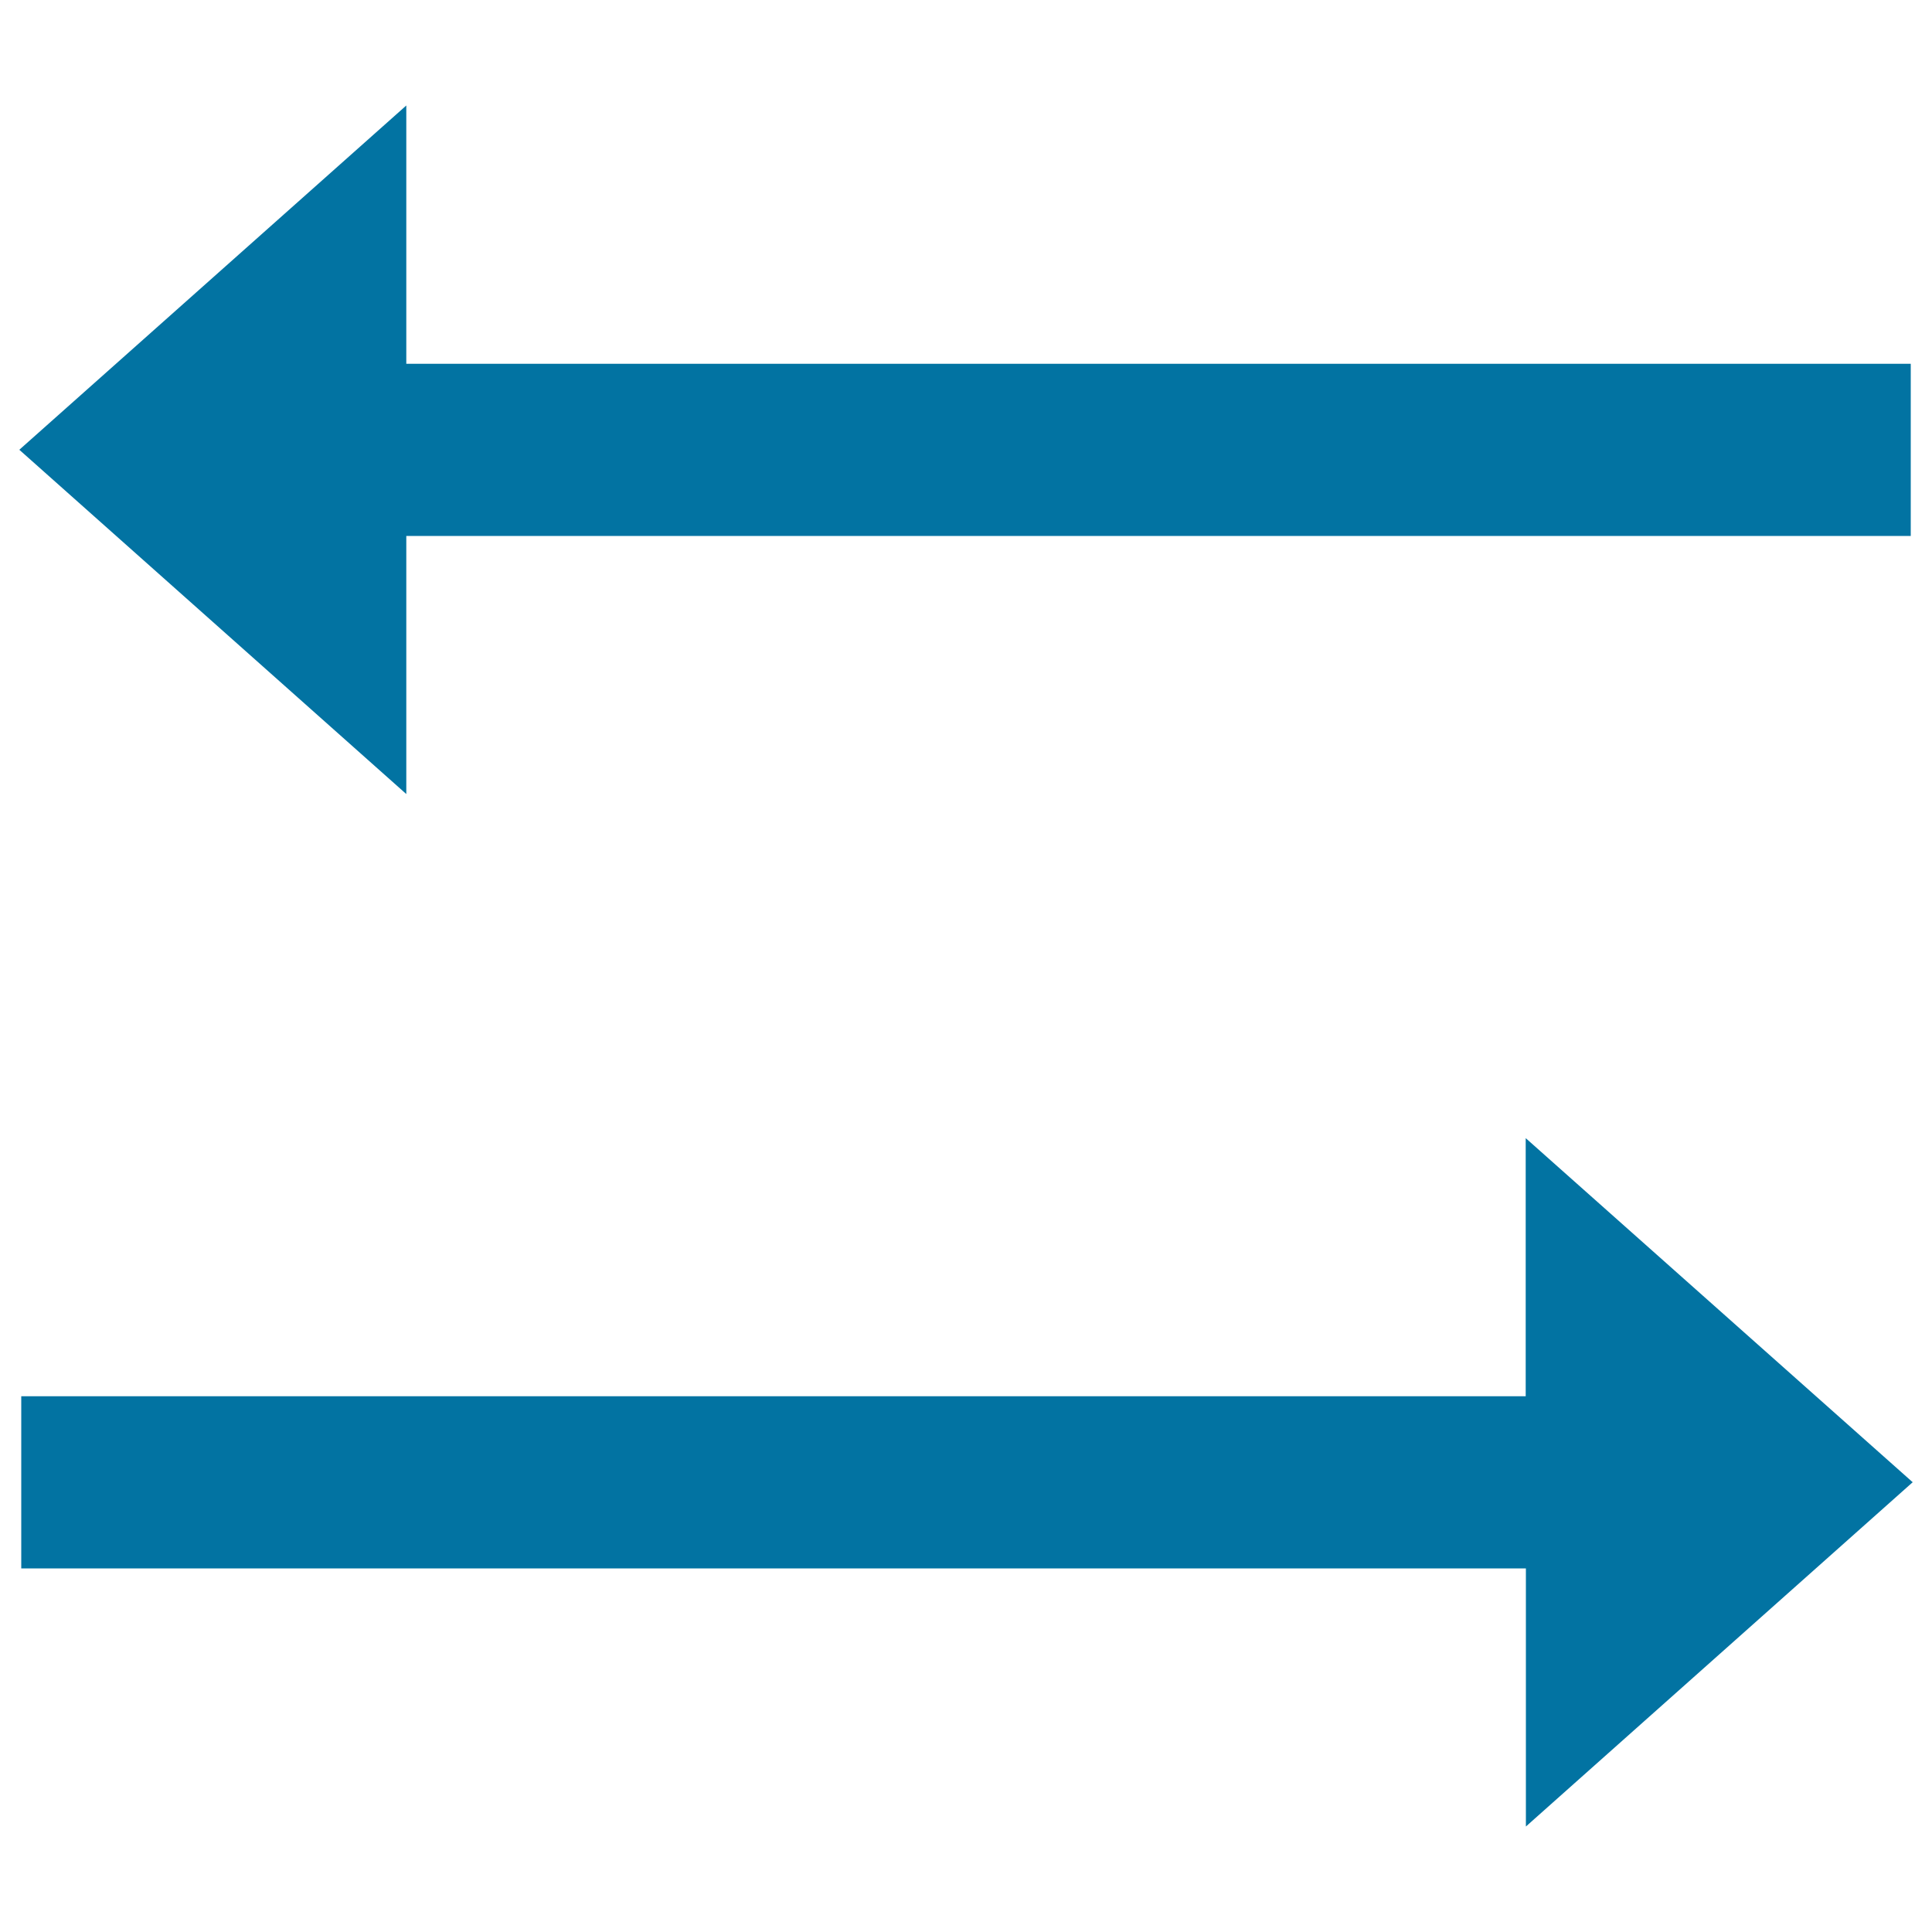<svg xmlns="http://www.w3.org/2000/svg" viewBox="0 0 1000 1000" style="fill:#0273a2">
<title>Two Opposite Horizontal Straight Arrows SVG icon</title>
<g><g id="Switch"><g><path d="M990,767.2L789.7,589.1v133.6H11v89.1h778.8v133.6L990,767.2z M210.3,277.4H989v-89.1H210.3V54.6L10,232.8L210.3,411V277.4z"/></g></g></g>
</svg>